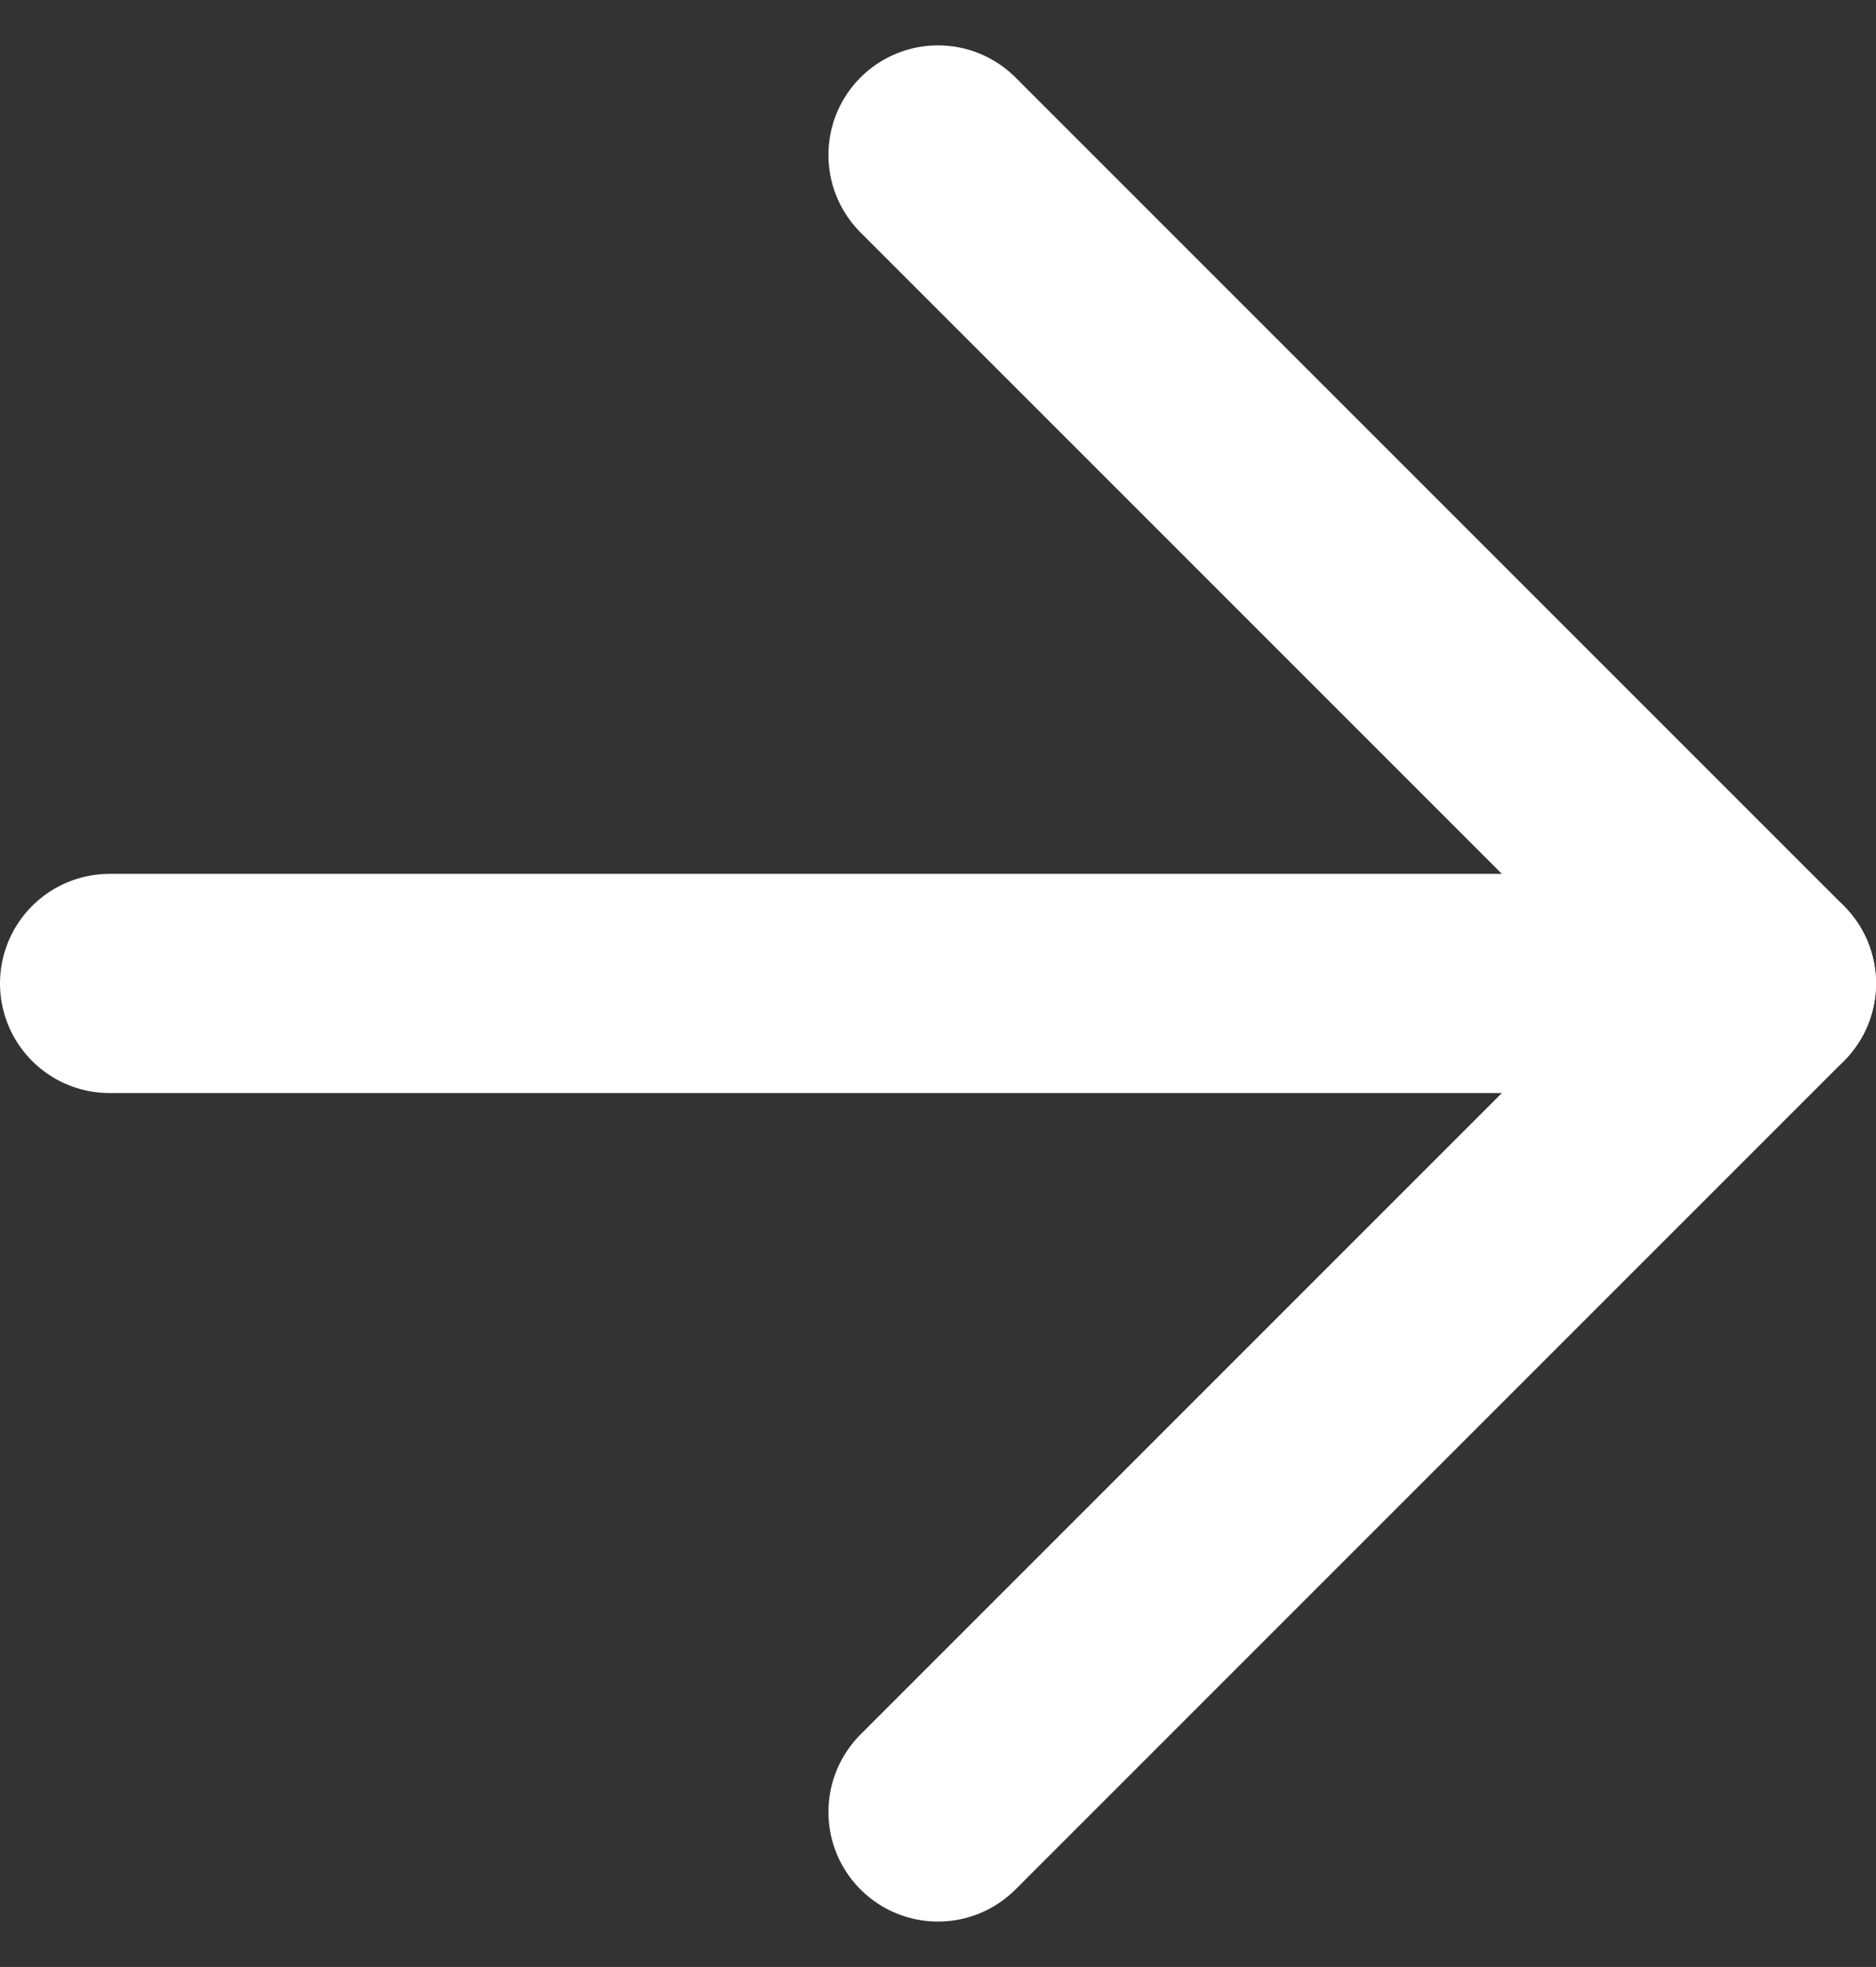 <svg xmlns="http://www.w3.org/2000/svg" width="17.12" height="17.948" viewBox="0 0 17.12 17.948">
  <rect x="0" y="0" width="17.12" height="17.948" fill="#333333" stroke="none"/>
  <g id="Icon_feather-arrow-right" data-name="Icon feather-arrow-right" transform="translate(1 1.414) rotate(0)">
    <path id="Tracé_263" data-name="Tracé 263" d="M0,0H15.12" transform="translate(0 7.56)" fill="none" stroke="#fff" stroke-linecap="round" stroke-linejoin="round" stroke-width="2"/>
    <path id="Tracé_264" data-name="Tracé 264" d="M0,0,7.56,7.56,0,15.12" transform="translate(7.56 0)" fill="none" stroke="#fff" stroke-linecap="round" stroke-linejoin="round" stroke-width="2"/>
  </g>
</svg>

